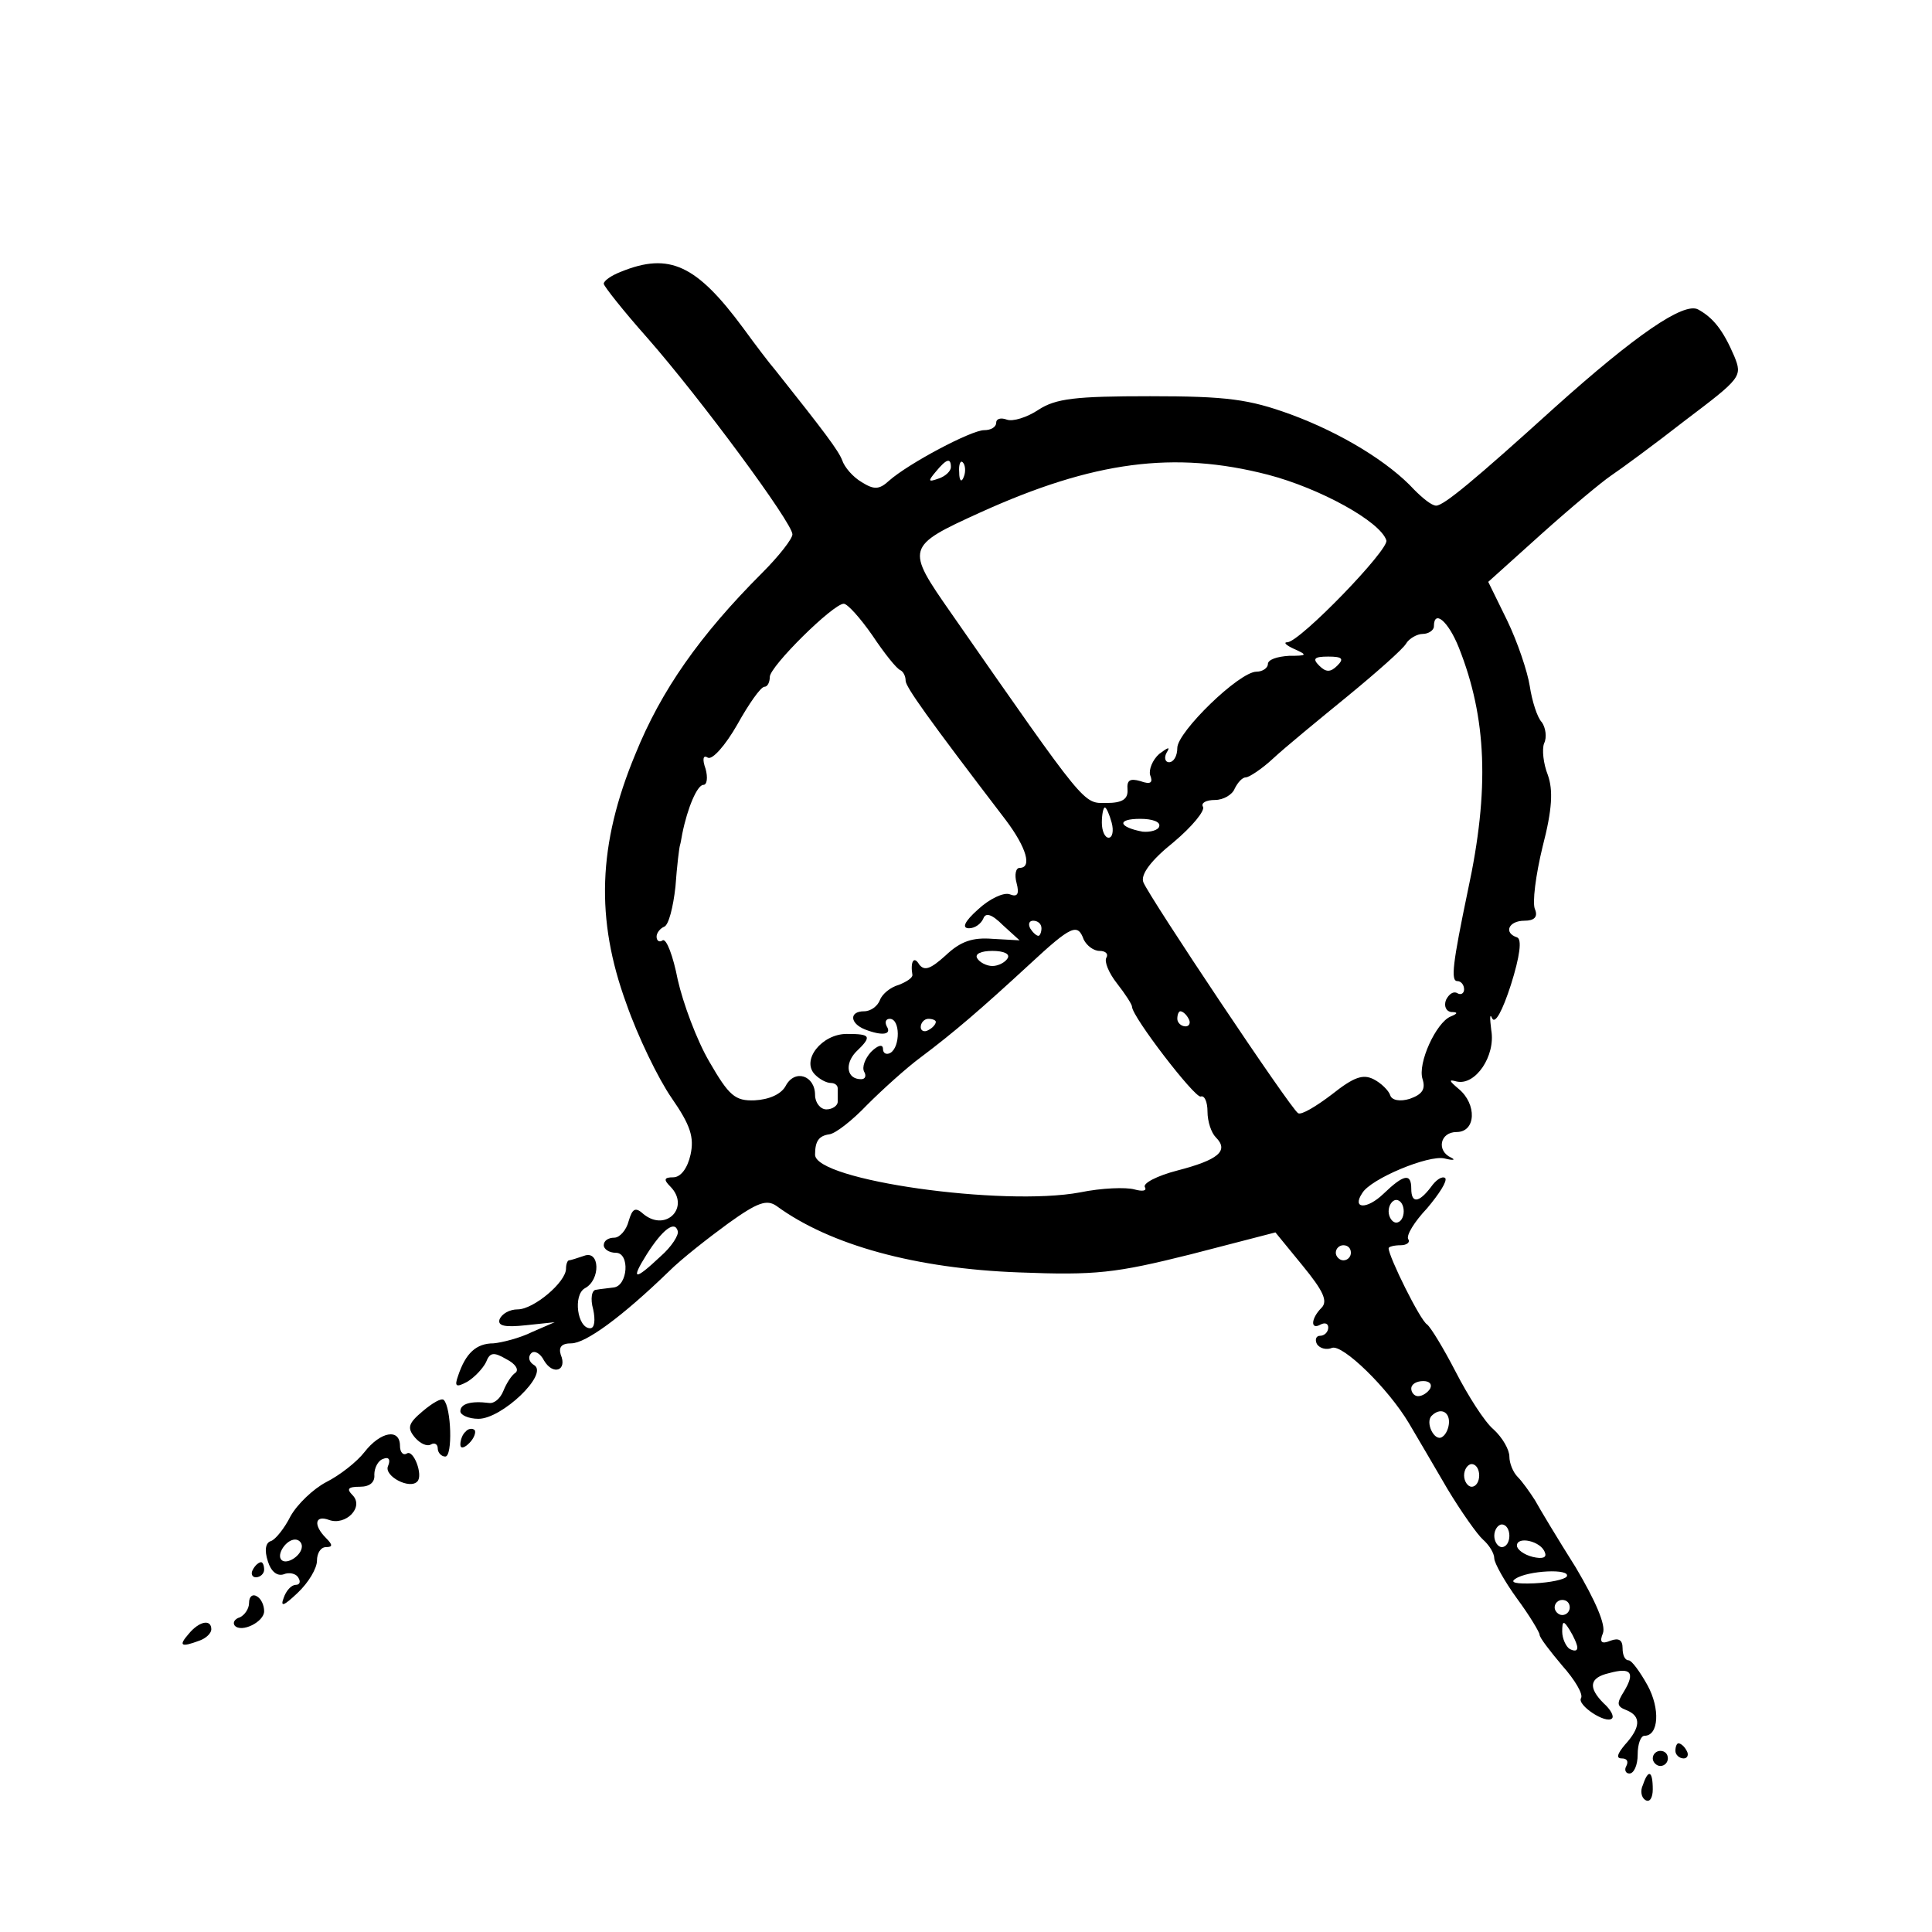 <?xml version="1.0" standalone="no"?>
<!DOCTYPE svg PUBLIC "-//W3C//DTD SVG 20010904//EN"
 "http://www.w3.org/TR/2001/REC-SVG-20010904/DTD/svg10.dtd">
<svg version="1.0" xmlns="http://www.w3.org/2000/svg"
 width="256pt" height="256pt" viewBox="0 0 256 256"
 preserveAspectRatio="xMidYMid meet">

<g transform="translate(0,256) scale(0.1,-0.1)"
fill="#000000" stroke="none">
<path d="M823 2200 c-13 -5 -23 -12 -23 -16 0 -3 26 -36 58 -72 71 -81 192
-245 192 -260 0 -6 -18 -29 -40 -51 -83 -83 -134 -156 -168 -240 -50 -120 -53
-219 -12 -331 15 -43 42 -99 60 -125 25 -36 30 -52 25 -75 -4 -18 -13 -30 -23
-30 -12 0 -13 -3 -4 -12 27 -27 -5 -61 -35 -37 -11 10 -15 8 -20 -9 -3 -12
-12 -22 -19 -22 -8 0 -14 -4 -14 -10 0 -5 7 -10 16 -10 19 0 16 -44 -3 -46 -7
-1 -18 -2 -23 -3 -6 0 -8 -12 -4 -26 3 -14 2 -25 -4 -25 -17 0 -23 44 -7 53
21 11 20 51 -1 43 -9 -3 -18 -6 -20 -6 -2 0 -4 -5 -4 -11 0 -18 -43 -54 -64
-54 -11 0 -21 -6 -24 -13 -3 -9 7 -11 35 -8 l38 4 -30 -13 c-16 -8 -40 -14
-51 -15 -23 0 -37 -13 -47 -43 -5 -14 -3 -16 12 -8 10 6 21 18 25 26 5 13 10
14 27 4 12 -6 17 -14 12 -18 -5 -3 -12 -14 -16 -24 -4 -10 -12 -17 -19 -16
-24 3 -38 -1 -38 -11 0 -5 11 -10 24 -10 31 0 93 59 74 71 -7 4 -9 11 -4 16 4
4 12 0 17 -10 12 -20 31 -13 22 8 -3 10 1 15 14 15 19 0 67 35 129 95 17 17
53 45 79 64 39 28 51 32 64 23 71 -52 185 -83 321 -88 102 -4 128 -1 228 24
l112 29 36 -44 c27 -33 34 -47 25 -56 -14 -14 -15 -30 -1 -22 6 3 10 1 10 -4
0 -6 -5 -11 -11 -11 -5 0 -7 -5 -4 -11 4 -6 13 -8 20 -5 14 5 74 -53 102 -100
10 -17 33 -56 51 -87 18 -30 40 -61 47 -67 8 -7 15 -18 15 -25 0 -6 14 -31 30
-53 17 -23 30 -45 30 -48 0 -4 14 -22 30 -41 17 -19 28 -38 25 -43 -6 -9 33
-35 41 -27 3 3 -2 12 -11 20 -21 21 -19 34 7 40 29 8 35 1 20 -24 -10 -16 -10
-20 3 -25 20 -8 19 -23 -2 -46 -10 -12 -12 -18 -4 -18 7 0 9 -4 6 -10 -3 -5
-1 -10 4 -10 6 0 11 11 11 25 0 14 4 25 9 25 19 0 21 36 4 67 -10 18 -21 33
-25 33 -5 0 -8 7 -8 16 0 11 -5 14 -16 10 -12 -5 -15 -2 -10 10 4 11 -10 43
-36 87 -24 38 -48 78 -54 89 -7 11 -17 25 -23 31 -6 6 -11 18 -11 27 0 9 -9
25 -21 36 -12 10 -34 45 -50 76 -16 31 -33 59 -38 63 -9 5 -51 90 -51 101 0 2
7 4 16 4 8 0 13 4 10 8 -3 5 8 23 25 41 16 19 27 36 24 40 -4 3 -12 -2 -19
-12 -16 -21 -26 -22 -26 -2 0 21 -10 19 -37 -7 -22 -21 -42 -20 -28 1 11 19
88 51 109 46 12 -3 15 -2 9 1 -20 9 -15 34 7 34 26 0 27 37 3 57 -13 11 -14
13 -3 10 25 -6 52 34 46 68 -2 16 -2 23 1 16 4 -9 14 10 25 44 12 38 15 61 8
63 -18 6 -11 22 10 22 13 0 18 5 14 15 -4 8 1 46 10 83 13 50 14 75 7 95 -6
15 -8 34 -5 42 4 8 2 21 -3 28 -6 6 -13 28 -16 48 -3 19 -16 58 -30 87 l-25
51 70 63 c39 35 81 70 93 78 12 8 57 41 98 73 74 56 76 58 65 85 -15 35 -28
51 -48 62 -19 10 -83 -34 -190 -130 -106 -96 -147 -130 -157 -130 -6 0 -18 10
-29 21 -33 36 -96 75 -164 100 -55 20 -84 24 -186 24 -99 0 -125 -3 -148 -18
-15 -10 -34 -16 -42 -13 -8 3 -14 1 -14 -4 0 -6 -7 -10 -16 -10 -17 0 -100
-44 -126 -67 -13 -12 -20 -12 -36 -2 -12 7 -23 20 -26 29 -5 13 -23 37 -89
120 -7 8 -26 33 -42 55 -62 84 -98 101 -162 75z m437 -259 c0 -5 -7 -12 -16
-15 -14 -5 -15 -4 -4 9 14 17 20 19 20 6z m17 -13 c-3 -8 -6 -5 -6 6 -1 11 2
17 5 13 3 -3 4 -12 1 -19z m403 3 c69 -18 149 -62 157 -87 4 -12 -114 -134
-131 -135 -6 0 -2 -4 9 -9 18 -8 17 -9 -7 -9 -16 -1 -28 -5 -28 -11 0 -5 -7
-10 -15 -10 -23 0 -105 -80 -105 -101 0 -11 -5 -19 -11 -19 -5 0 -7 6 -3 13 5
8 2 7 -10 -2 -9 -8 -14 -21 -12 -28 4 -10 1 -13 -13 -8 -14 4 -18 1 -17 -11 1
-13 -7 -18 -28 -18 -31 0 -25 -8 -206 252 -60 86 -60 88 39 133 150 68 257 82
381 50z m-524 -213 c16 -24 32 -44 37 -46 4 -2 7 -8 7 -14 0 -8 29 -49 133
-185 27 -36 35 -63 18 -63 -5 0 -7 -9 -4 -20 4 -15 1 -19 -9 -15 -8 3 -27 -6
-42 -20 -18 -16 -22 -25 -12 -25 8 0 16 6 19 13 3 8 11 6 26 -9 l22 -20 -36 2
c-26 2 -42 -3 -62 -22 -20 -18 -28 -21 -35 -12 -7 12 -12 4 -9 -14 0 -4 -8 -9
-18 -13 -11 -3 -22 -12 -25 -20 -3 -8 -12 -15 -21 -15 -20 0 -19 -16 1 -24 23
-9 36 -7 29 4 -3 6 -1 10 4 10 14 0 14 -37 1 -45 -5 -3 -10 -1 -10 5 0 7 -7 5
-16 -4 -8 -9 -12 -20 -9 -26 3 -5 2 -10 -4 -10 -19 0 -22 20 -7 36 22 21 20
24 -12 24 -33 0 -61 -35 -42 -54 6 -6 15 -11 21 -11 5 0 9 -3 9 -7 0 -5 0 -12
0 -18 0 -5 -7 -10 -15 -10 -8 0 -15 9 -15 19 0 26 -27 35 -39 12 -6 -11 -22
-18 -41 -19 -26 -1 -34 6 -60 51 -17 29 -35 78 -42 109 -6 31 -15 55 -20 52
-4 -3 -8 -1 -8 5 0 5 5 11 10 13 6 2 12 26 15 53 2 28 5 52 6 55 1 3 2 10 3
15 7 35 20 65 28 65 5 0 6 10 3 21 -5 14 -3 19 3 15 6 -3 23 16 39 44 15 27
31 50 36 50 4 0 7 6 7 13 0 14 84 97 98 97 5 0 22 -19 38 -42z m777 -16 c37
-93 41 -188 12 -322 -20 -96 -23 -120 -14 -120 5 0 9 -5 9 -11 0 -5 -4 -8 -9
-5 -5 3 -11 -1 -15 -9 -3 -8 0 -15 7 -16 9 0 9 -2 -1 -6 -19 -8 -44 -62 -37
-83 4 -13 0 -20 -17 -26 -13 -4 -24 -2 -26 5 -2 6 -12 16 -22 21 -14 7 -26 3
-55 -20 -21 -16 -41 -28 -45 -25 -10 6 -197 286 -205 306 -4 10 10 29 40 53
25 21 42 42 39 47 -3 5 4 9 16 9 11 0 23 7 26 15 4 8 10 15 15 15 4 0 21 11
36 25 15 14 60 51 98 82 39 32 74 63 78 70 4 7 15 13 22 13 8 0 15 5 15 10 0
23 19 7 33 -28z m-161 -24 c-9 -9 -15 -9 -24 0 -9 9 -7 12 12 12 19 0 21 -3
12 -12z m-299 -208 c3 -11 1 -20 -4 -20 -5 0 -9 9 -9 20 0 11 2 20 4 20 2 0 6
-9 9 -20z m63 -5 c-1 -5 -12 -8 -22 -7 -32 6 -35 17 -3 17 16 0 27 -4 25 -10z
m-156 -135 c0 -5 -2 -10 -4 -10 -3 0 -8 5 -11 10 -3 6 -1 10 4 10 6 0 11 -4
11 -10z m56 -15 c4 -8 13 -15 21 -15 8 0 12 -4 9 -9 -3 -5 3 -20 14 -34 11
-14 20 -28 20 -31 0 -13 83 -121 91 -119 5 2 9 -7 9 -20 0 -13 5 -28 11 -34
18 -18 3 -30 -51 -44 -27 -7 -46 -17 -43 -22 3 -5 -3 -6 -14 -3 -11 3 -43 2
-72 -4 -102 -19 -351 16 -351 50 0 18 5 25 19 27 8 1 30 18 50 39 20 20 52 49
71 63 44 33 80 64 144 123 56 52 64 55 72 33z m-101 -25 c-3 -5 -12 -10 -20
-10 -8 0 -17 5 -20 10 -4 6 5 10 20 10 15 0 24 -4 20 -10z m240 -80 c3 -5 1
-10 -4 -10 -6 0 -11 5 -11 10 0 6 2 10 4 10 3 0 8 -4 11 -10z m-335 -4 c0 -3
-4 -8 -10 -11 -5 -3 -10 -1 -10 4 0 6 5 11 10 11 6 0 10 -2 10 -4z m620 -251
c0 -8 -4 -15 -10 -15 -5 0 -10 7 -10 15 0 8 5 15 10 15 6 0 10 -7 10 -15z
m-985 -60 c-34 -32 -40 -32 -18 3 21 33 37 45 41 31 2 -5 -8 -21 -23 -34z
m915 5 c0 -5 -4 -10 -10 -10 -5 0 -10 5 -10 10 0 6 5 10 10 10 6 0 10 -4 10
-10z m105 -180 c-3 -5 -10 -10 -16 -10 -5 0 -9 5 -9 10 0 6 7 10 16 10 8 0 12
-4 9 -10z m25 -44 c0 -8 -4 -17 -9 -20 -10 -7 -23 19 -14 28 11 11 23 6 23 -8z
m40 -71 c0 -8 -4 -15 -10 -15 -5 0 -10 7 -10 15 0 8 5 15 10 15 6 0 10 -7 10
-15z m40 -80 c0 -8 -4 -15 -10 -15 -5 0 -10 7 -10 15 0 8 5 15 10 15 6 0 10
-7 10 -15z m47 -22 c3 -7 -3 -9 -16 -6 -12 3 -21 10 -21 15 0 13 32 6 37 -9z
m29 -32 c-3 -4 -22 -8 -43 -9 -24 -1 -33 1 -25 6 16 11 74 14 68 3z m4 -41 c0
-5 -4 -10 -10 -10 -5 0 -10 5 -10 10 0 6 5 10 10 10 6 0 10 -4 10 -10z m10
-53 c0 -5 -4 -5 -10 -2 -5 3 -10 14 -10 23 0 15 2 15 10 2 5 -8 10 -19 10 -23z"/>
<path d="M560 690 c-19 -16 -21 -22 -10 -35 7 -8 16 -12 21 -9 5 3 9 0 9 -5 0
-6 5 -11 10 -11 10 0 8 65 -2 75 -3 3 -15 -4 -28 -15z"/>
<path d="M617 663 c-4 -3 -7 -11 -7 -17 0 -6 5 -5 12 2 6 6 9 14 7 17 -3 3 -9
2 -12 -2z"/>
<path d="M483 636 c-10 -13 -33 -31 -51 -40 -17 -9 -38 -29 -47 -45 -8 -16
-20 -31 -26 -33 -7 -2 -9 -12 -4 -27 4 -13 12 -20 21 -17 7 3 16 1 19 -4 4 -6
2 -10 -3 -10 -6 0 -13 -8 -16 -17 -5 -13 0 -11 18 6 15 14 26 33 26 43 0 10 5
18 12 18 9 0 9 3 0 12 -17 17 -15 31 4 24 22 -8 47 17 31 33 -8 8 -6 11 10 11
13 0 20 6 19 16 0 9 5 19 12 21 7 3 10 -1 6 -10 -5 -13 29 -31 39 -20 8 8 -5
43 -14 37 -5 -3 -9 2 -9 10 0 24 -26 19 -47 -8z m-83 -125 c0 -12 -20 -25 -27
-18 -7 7 6 27 18 27 5 0 9 -4 9 -9z"/>
<path d="M335 480 c-3 -5 -1 -10 4 -10 6 0 11 5 11 10 0 6 -2 10 -4 10 -3 0
-8 -4 -11 -10z"/>
<path d="M330 436 c0 -8 -6 -16 -12 -19 -7 -2 -10 -7 -7 -11 9 -10 39 5 39 19
0 8 -4 17 -10 20 -5 3 -10 0 -10 -9z"/>
<path d="M250 395 c-14 -16 -10 -18 14 -9 9 3 16 10 16 15 0 14 -16 11 -30 -6z"/>
<path d="M2220 240 c0 -5 5 -10 11 -10 5 0 7 5 4 10 -3 6 -8 10 -11 10 -2 0
-4 -4 -4 -10z"/>
<path d="M2190 230 c0 -5 5 -10 10 -10 6 0 10 5 10 10 0 6 -4 10 -10 10 -5 0
-10 -4 -10 -10z"/>
<path d="M2177 195 c-4 -8 -2 -17 3 -20 6 -4 10 3 10 14 0 25 -6 27 -13 6z"/>
</g>
</svg>
